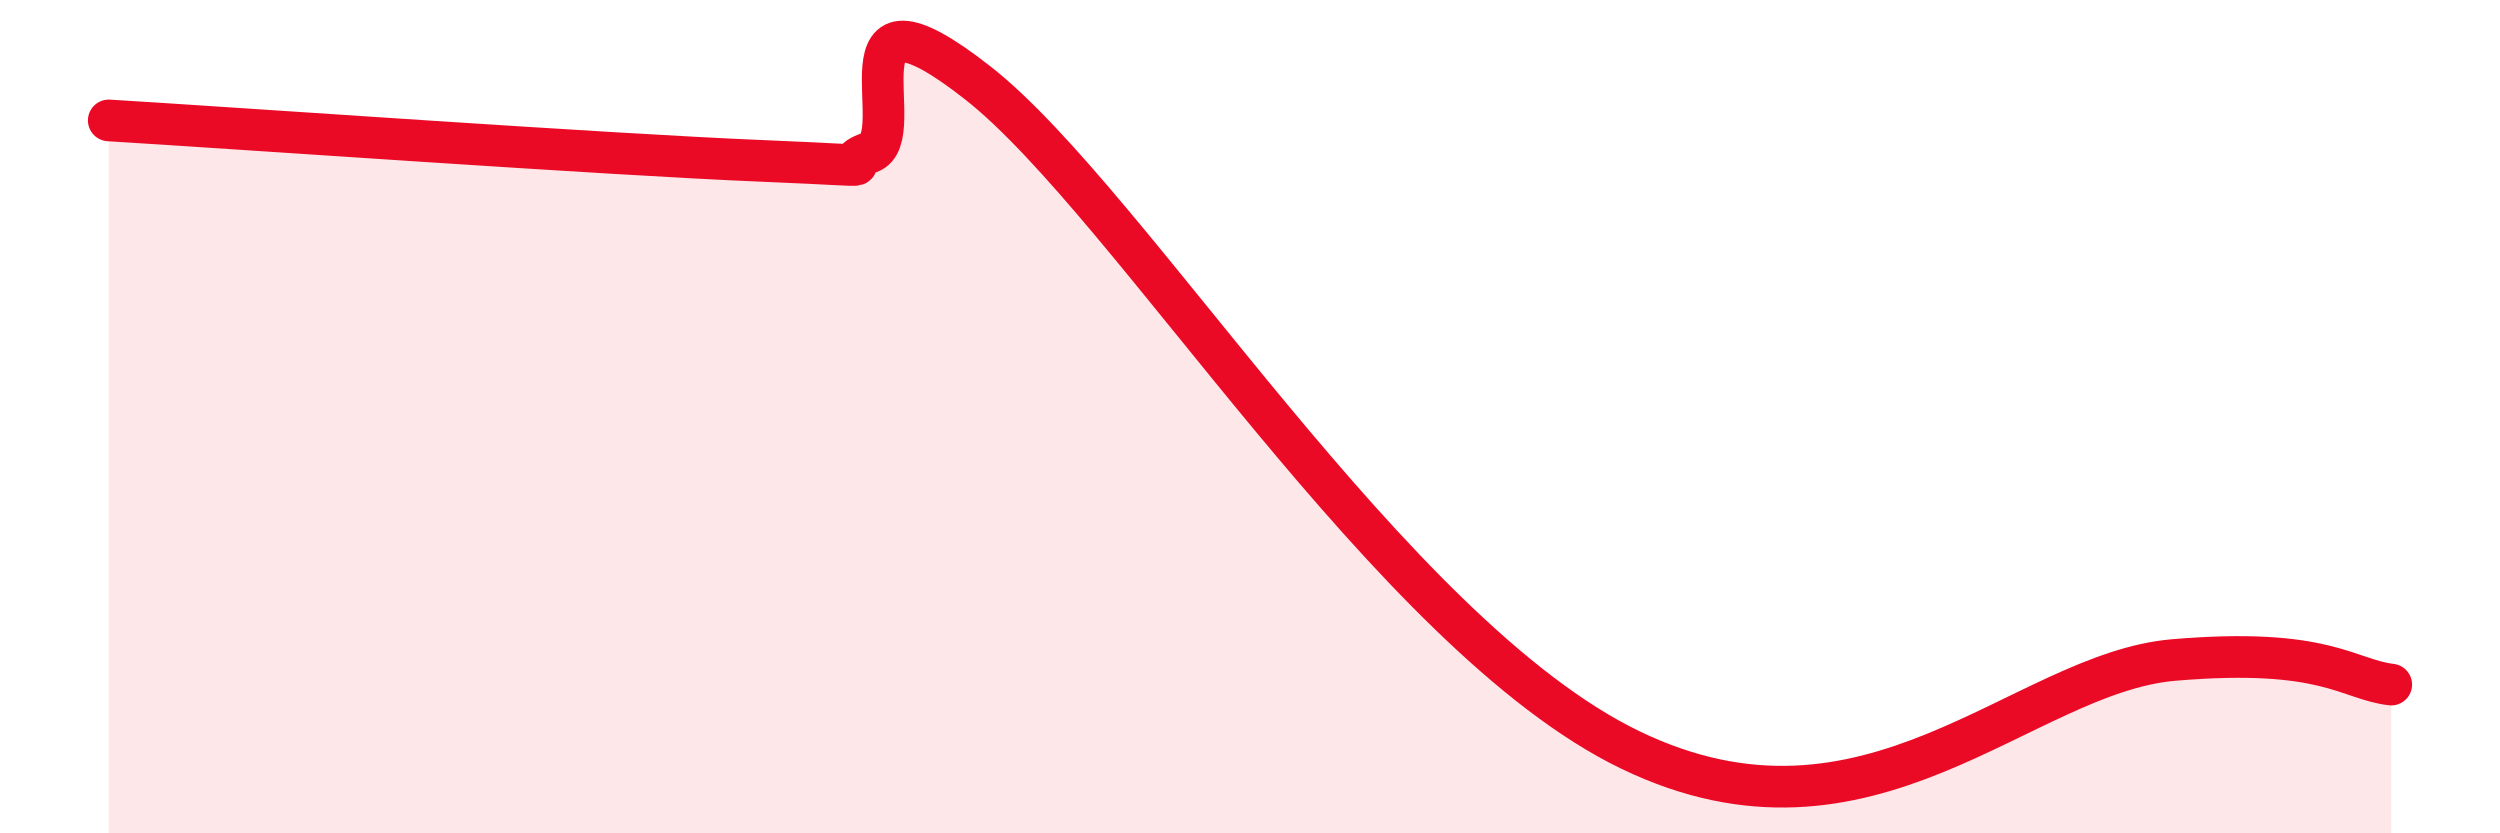 
    <svg width="60" height="20" viewBox="0 0 60 20" xmlns="http://www.w3.org/2000/svg">
      <path
        d="M 2.61,2.89 C 5.74,3.08 14.61,3.71 18.26,3.86 C 21.91,4.01 19.83,4.03 20.87,3.66 C 21.91,3.29 19.83,-0.87 23.48,2 C 27.13,4.87 33.39,15.23 39.13,18 C 44.87,20.77 48.52,16.15 52.17,15.84 C 55.82,15.53 56.35,16.31 57.39,16.43L57.39 20L2.61 20Z"
        fill="#EB0A25"
        opacity="0.1"
        stroke-linecap="round"
        stroke-linejoin="round"
      />
      <path
        d="M 2.61,2.89 C 5.74,3.08 14.61,3.71 18.26,3.86 C 21.91,4.01 19.83,4.03 20.87,3.66 C 21.91,3.29 19.83,-0.87 23.48,2 C 27.13,4.87 33.39,15.23 39.13,18 C 44.87,20.77 48.52,16.15 52.17,15.84 C 55.82,15.53 56.35,16.31 57.39,16.43"
        stroke="#EB0A25"
        stroke-width="1"
        fill="none"
        stroke-linecap="round"
        stroke-linejoin="round"
      />
    </svg>
  